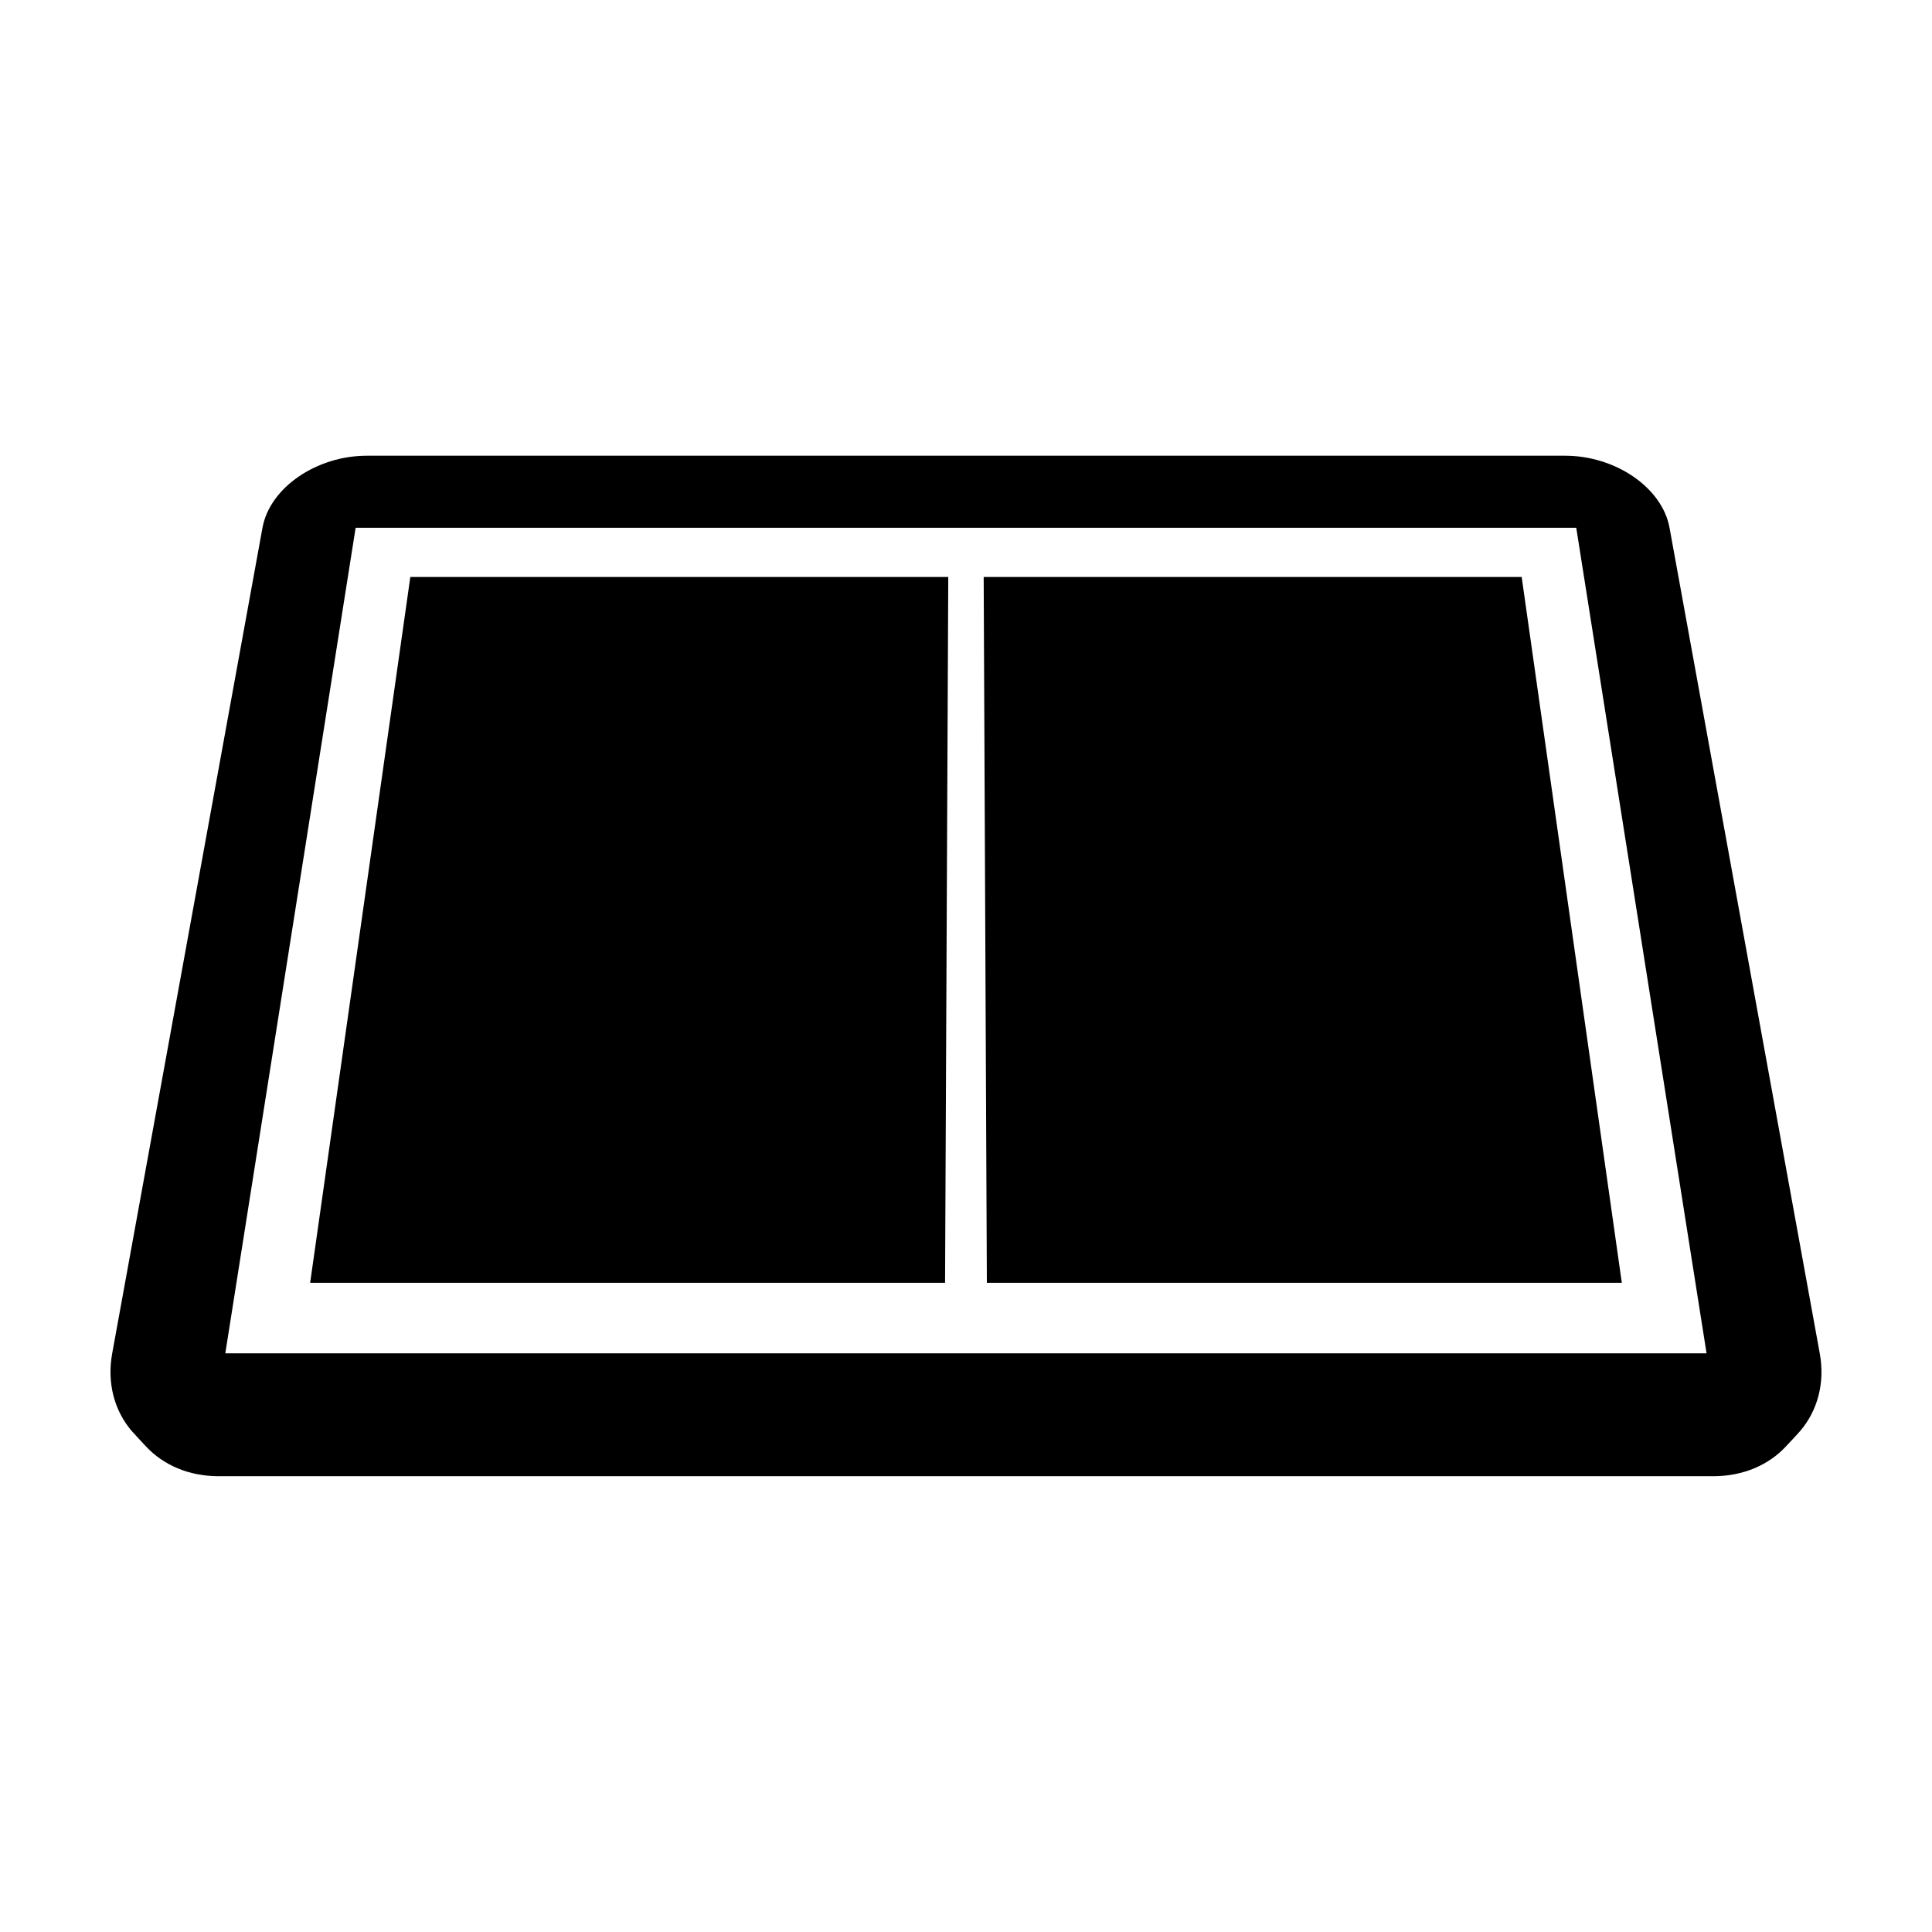<?xml version="1.0" encoding="UTF-8"?>
<!-- Uploaded to: ICON Repo, www.svgrepo.com, Generator: ICON Repo Mixer Tools -->
<svg fill="#000000" width="800px" height="800px" version="1.1" viewBox="144 144 512 512" xmlns="http://www.w3.org/2000/svg">
 <g>
  <path d="m547.26 296.91 26.539 187.05h-168.27l-0.844-187.05z"/>
  <path d="m395.3 296.91-0.848 187.05h-168.26l26.547-187.05z"/>
  <path d="m626.25 502.64-39.805-218.77c-0.488-2.68-1.637-5.219-3.293-7.516-1.652-2.293-3.809-4.344-6.316-6.062-2.5-1.715-5.356-3.09-8.422-4.047-3.059-0.953-6.34-1.477-9.684-1.477h-317.46c-3.352 0-6.625 0.523-9.684 1.477-3.066 0.953-5.926 2.332-8.422 4.047-2.508 1.719-4.664 3.769-6.312 6.062-1.656 2.297-2.805 4.836-3.293 7.516l-39.82 218.77c-0.727 3.977-0.57 7.773 0.328 11.254 0.902 3.5 2.562 6.672 4.848 9.344 0.414 0.484 0.863 0.926 1.316 1.367-0.211-0.207-0.434-0.395-0.637-0.609 1.039 1.113 2.074 2.223 3.113 3.344 1.133 1.211 2.41 2.312 3.797 3.273 1.395 0.973 2.91 1.797 4.535 2.481 1.621 0.691 3.356 1.219 5.18 1.57 1.824 0.352 3.738 0.551 5.723 0.551h396.11c1.988 0 3.898-0.195 5.723-0.551 1.824-0.363 3.551-0.887 5.18-1.57 1.617-0.68 3.141-1.516 4.527-2.481 1.391-0.961 2.66-2.066 3.797-3.285 1.039-1.113 2.074-2.223 3.113-3.336-0.047 0.039-0.09 0.082-0.133 0.125l0.469-0.504-0.012-0.02c0.109-0.117 0.242-0.238 0.352-0.363 2.281-2.676 3.941-5.844 4.848-9.344 0.906-3.473 1.062-7.273 0.336-11.246zm-422.54 0 34.535-218.77h323.48l34.531 218.77z"/>
 </g>
</svg>